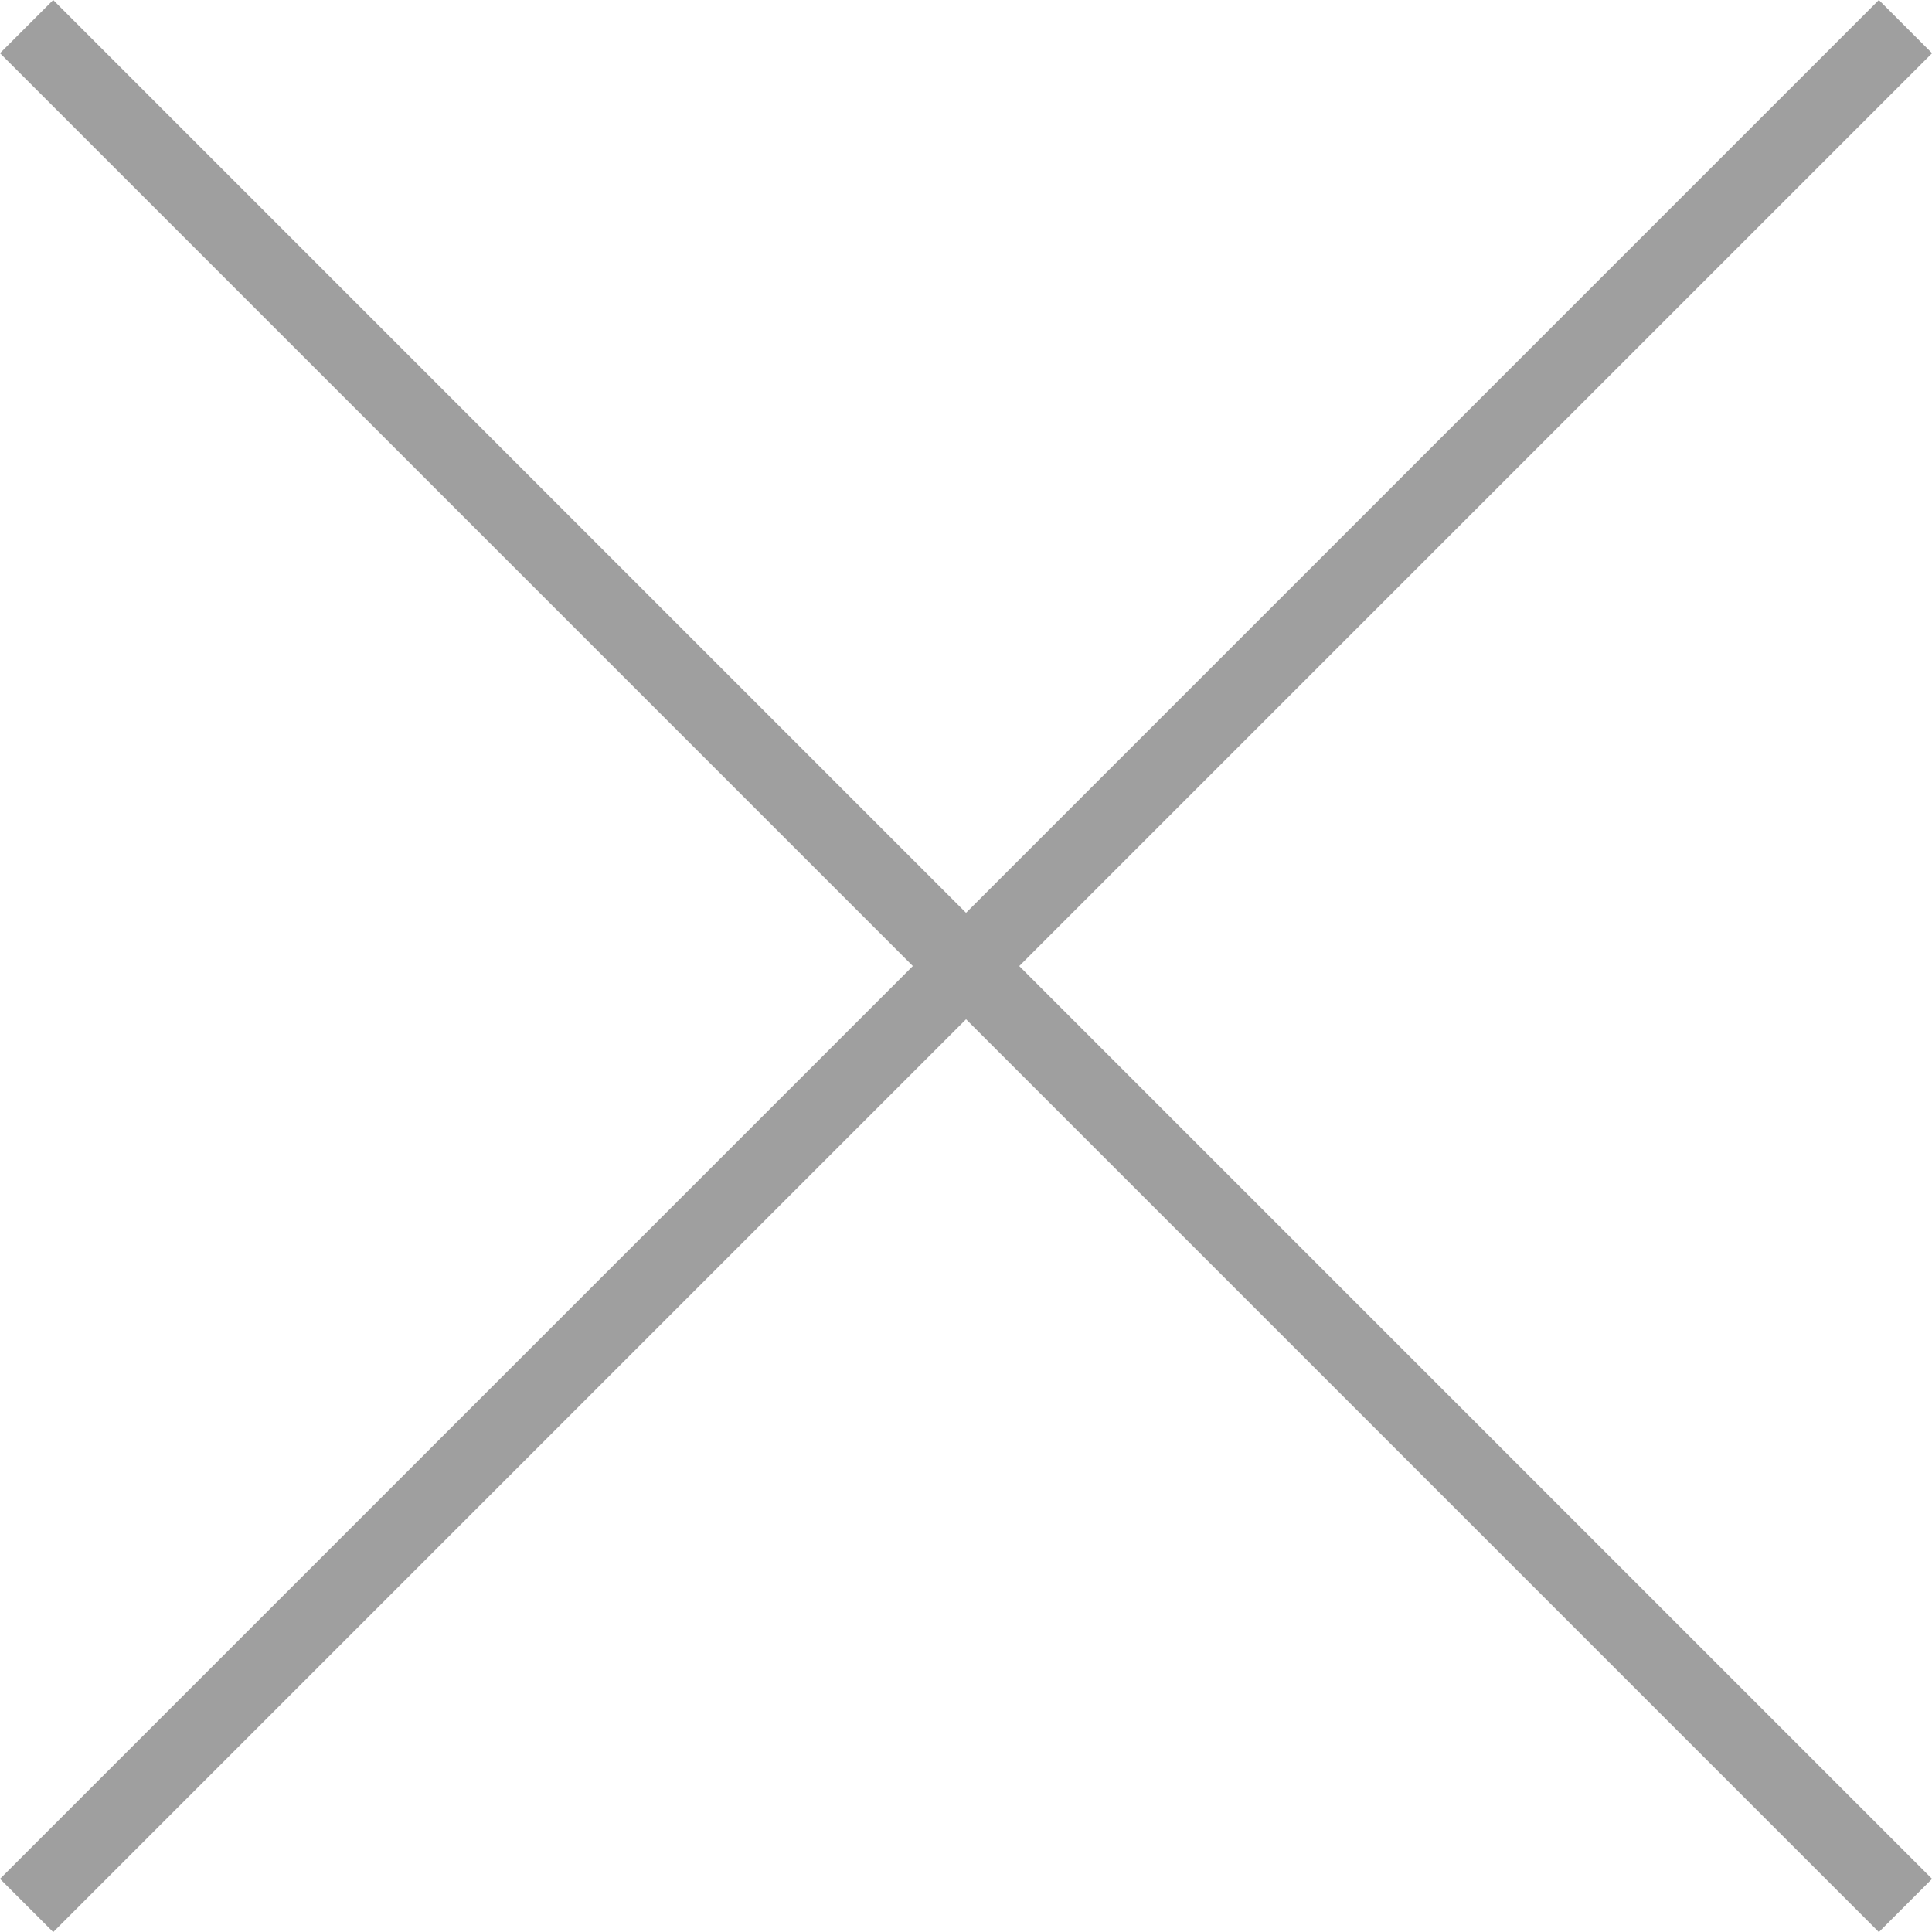 <svg xmlns="http://www.w3.org/2000/svg" width="25.707" height="25.707" viewBox="0 0 25.707 25.707">
  <g id="グループ_219" data-name="グループ 219" transform="translate(-1232.146 -290.146)">
    <path id="線_36" data-name="線 36" d="M24.646,25.354l-25-25L.354-.354l25,25Z" transform="translate(1232.5 290.5)" fill="#9f9f9f"/>
    <path id="線_37" data-name="線 37" d="M24.646,25.354l-25-25L.354-.354l25,25Z" transform="translate(1257.5 290.5) rotate(90)" fill="#9f9f9f"/>
  </g>
</svg>
